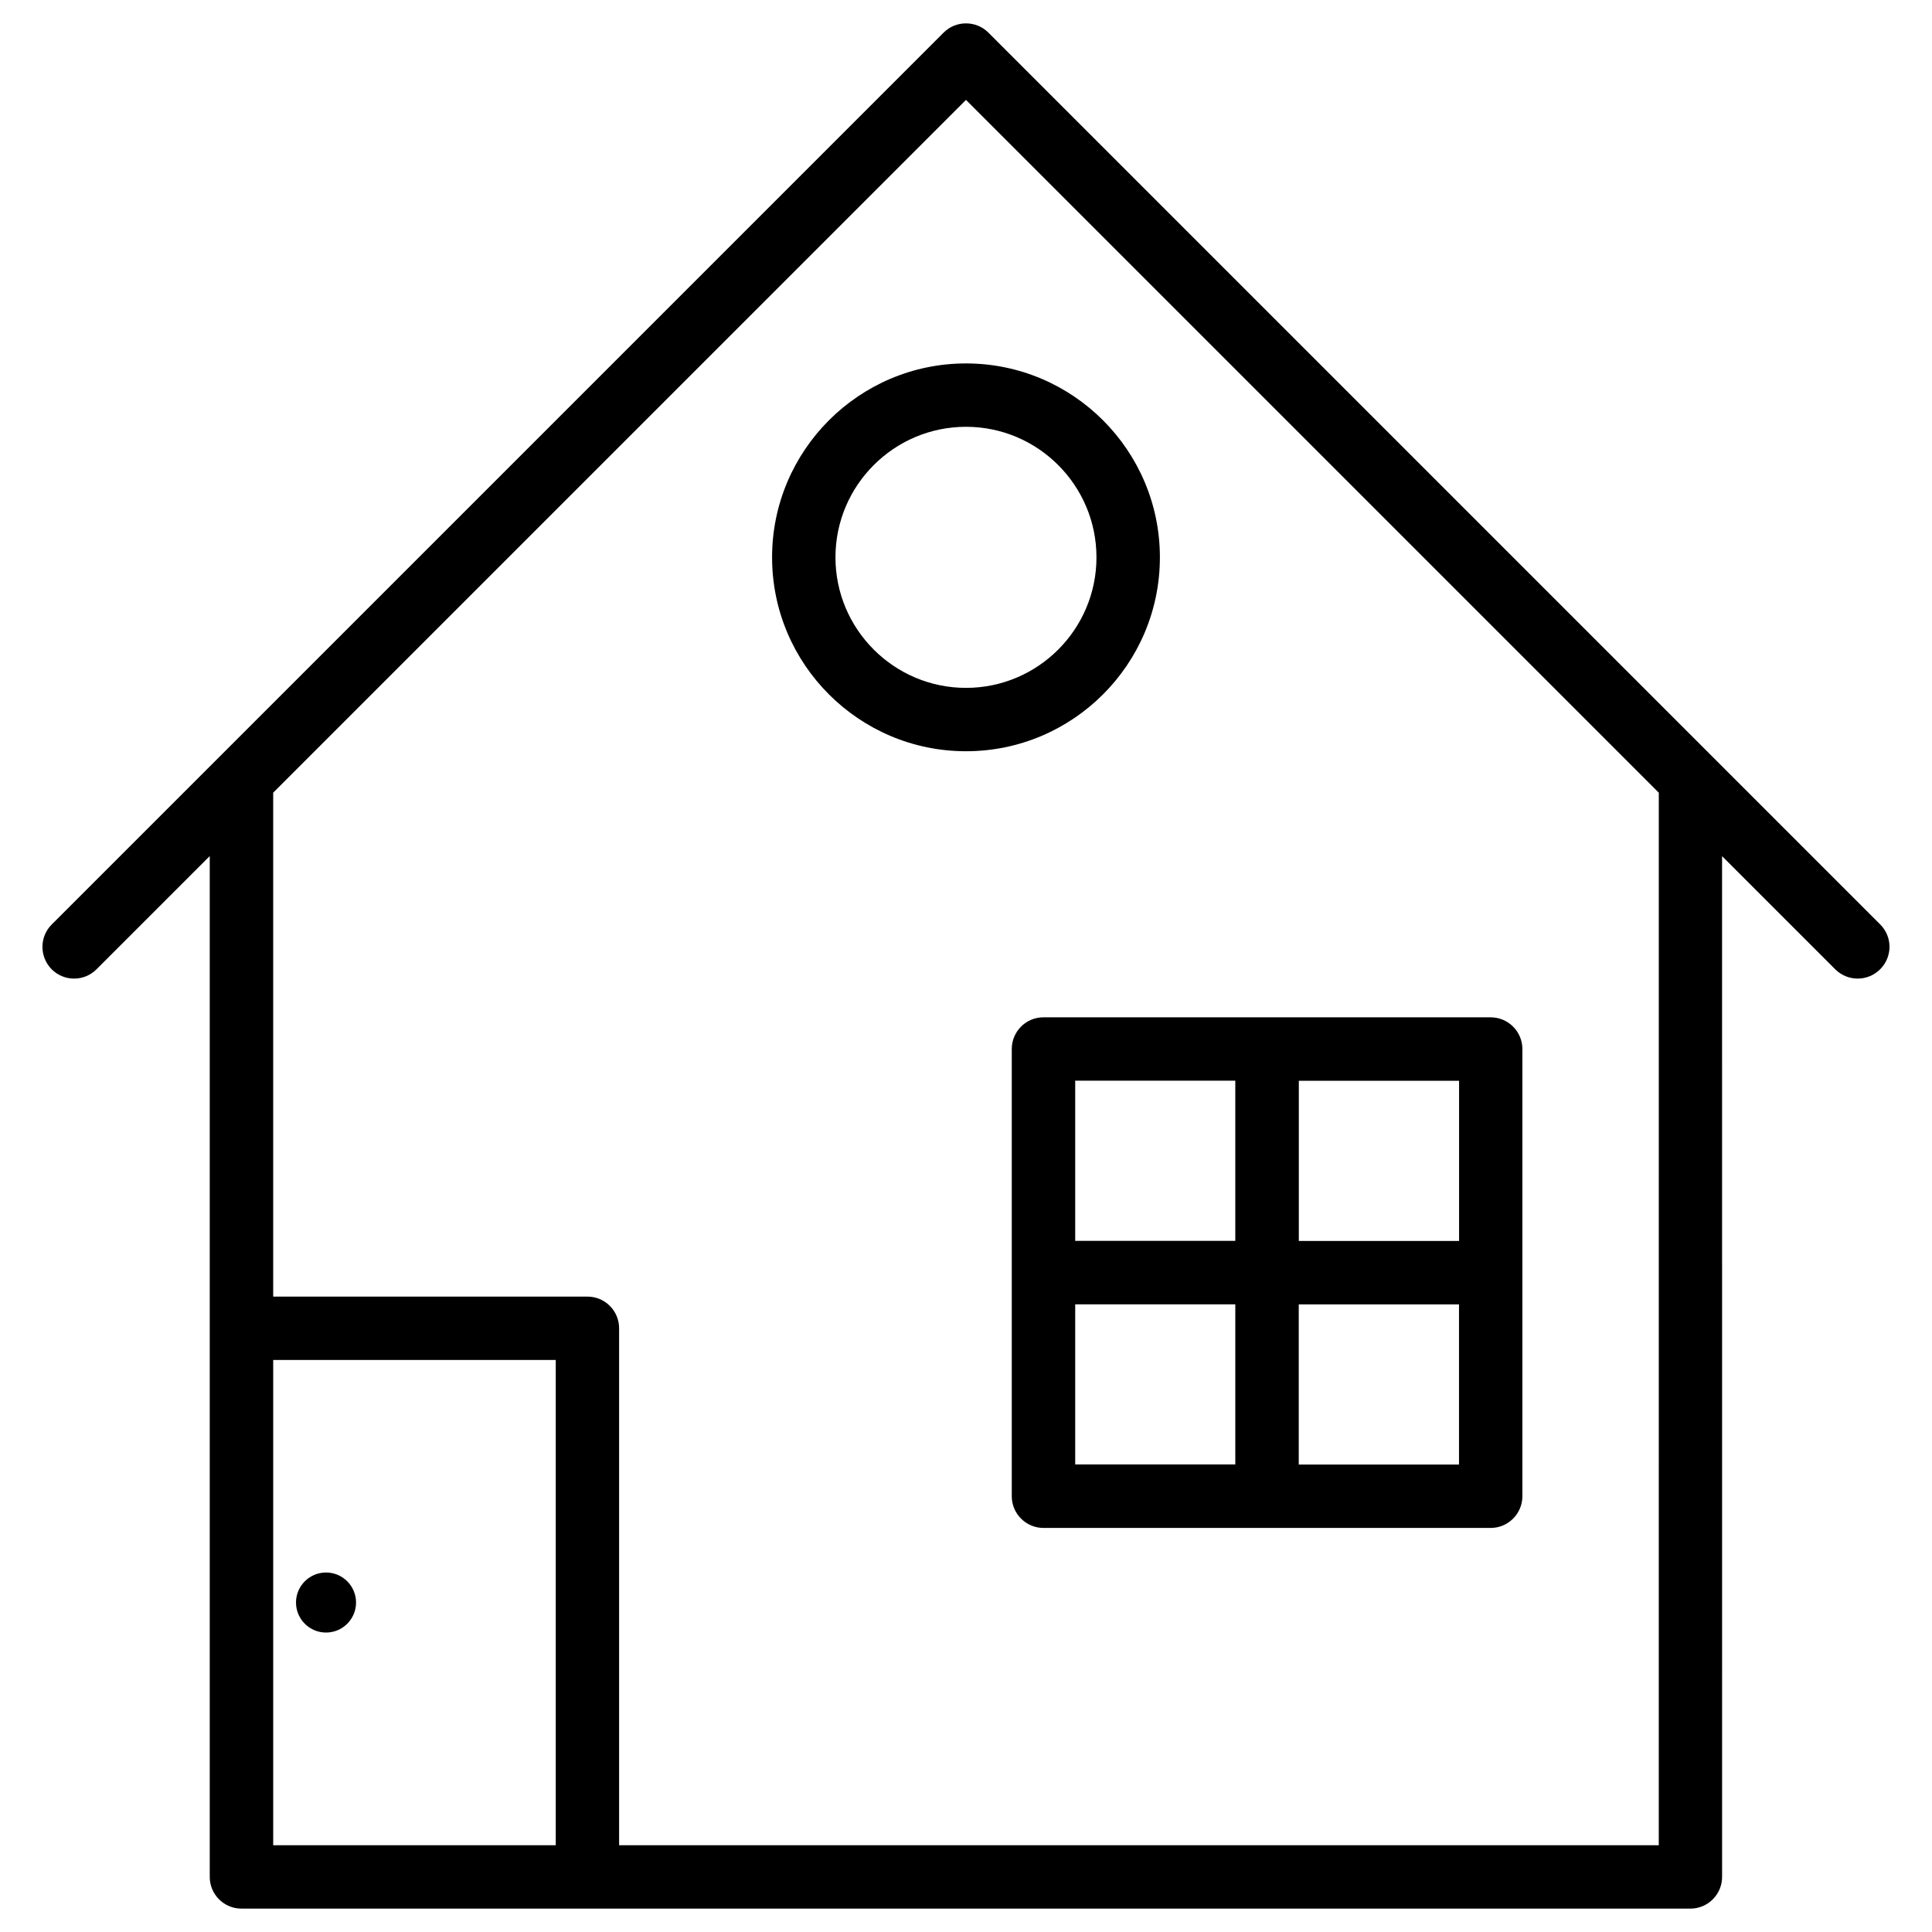 <?xml version="1.0" encoding="UTF-8"?>
<!-- Uploaded to: ICON Repo, www.svgrepo.com, Generator: ICON Repo Mixer Tools -->
<svg fill="#000000" width="800px" height="800px" version="1.1" viewBox="144 144 512 512" xmlns="http://www.w3.org/2000/svg">
 <g>
  <path d="m642.29 389-236.35-236.35c-3.273-3.273-8.605-3.273-11.883 0l-236.35 236.35c-3.273 3.273-3.273 8.586 0 11.883 3.273 3.273 8.586 3.273 11.859 0l30.02-30.02v270.54c0 4.641 3.758 8.398 8.398 8.398h383.99c4.641 0 8.398-3.777 8.398-8.398l-0.004-270.52 29.996 29.996c1.637 1.637 3.801 2.457 5.941 2.457 2.141 0 4.305-0.82 5.941-2.457 3.316-3.293 3.316-8.605 0.043-11.879zm-425.89 115.41h74.879v128.6h-74.879zm367.19 128.6h-275.52v-137c0-4.641-3.758-8.398-8.398-8.398l-83.273 0.004v-133.55l183.6-183.59 183.6 183.6z"/>
  <path d="m412.13 422v118.52c0 4.641 3.777 8.398 8.398 8.398h118.52c4.641 0 8.398-3.777 8.398-8.398v-118.52c0-4.641-3.777-8.398-8.398-8.398h-118.52c-4.621-0.02-8.398 3.758-8.398 8.398zm16.812 67.656h42.426v42.445h-42.426zm59.242 42.465v-42.445h42.469v42.445zm42.488-59.258h-42.469v-42.445h42.469zm-59.305-42.469v42.445h-42.426v-42.445z"/>
  <path d="m230.4 560.73c-4.387 0-7.957 3.57-7.957 7.957 0 4.387 3.57 7.957 7.957 7.957 4.387 0 7.957-3.57 7.957-7.957 0-4.387-3.57-7.957-7.957-7.957z"/>
  <path d="m348.61 291.7c0 28.34 23.051 51.387 51.387 51.387 28.34 0 51.387-23.051 51.387-51.387 0-28.34-23.07-51.387-51.387-51.387s-51.387 23.047-51.387 51.387zm85.965 0c0 19.082-15.512 34.594-34.574 34.594-19.082 0-34.594-15.535-34.594-34.594-0.004-19.059 15.512-34.594 34.594-34.594 19.059 0 34.574 15.512 34.574 34.594z"/>
 </g>
</svg>